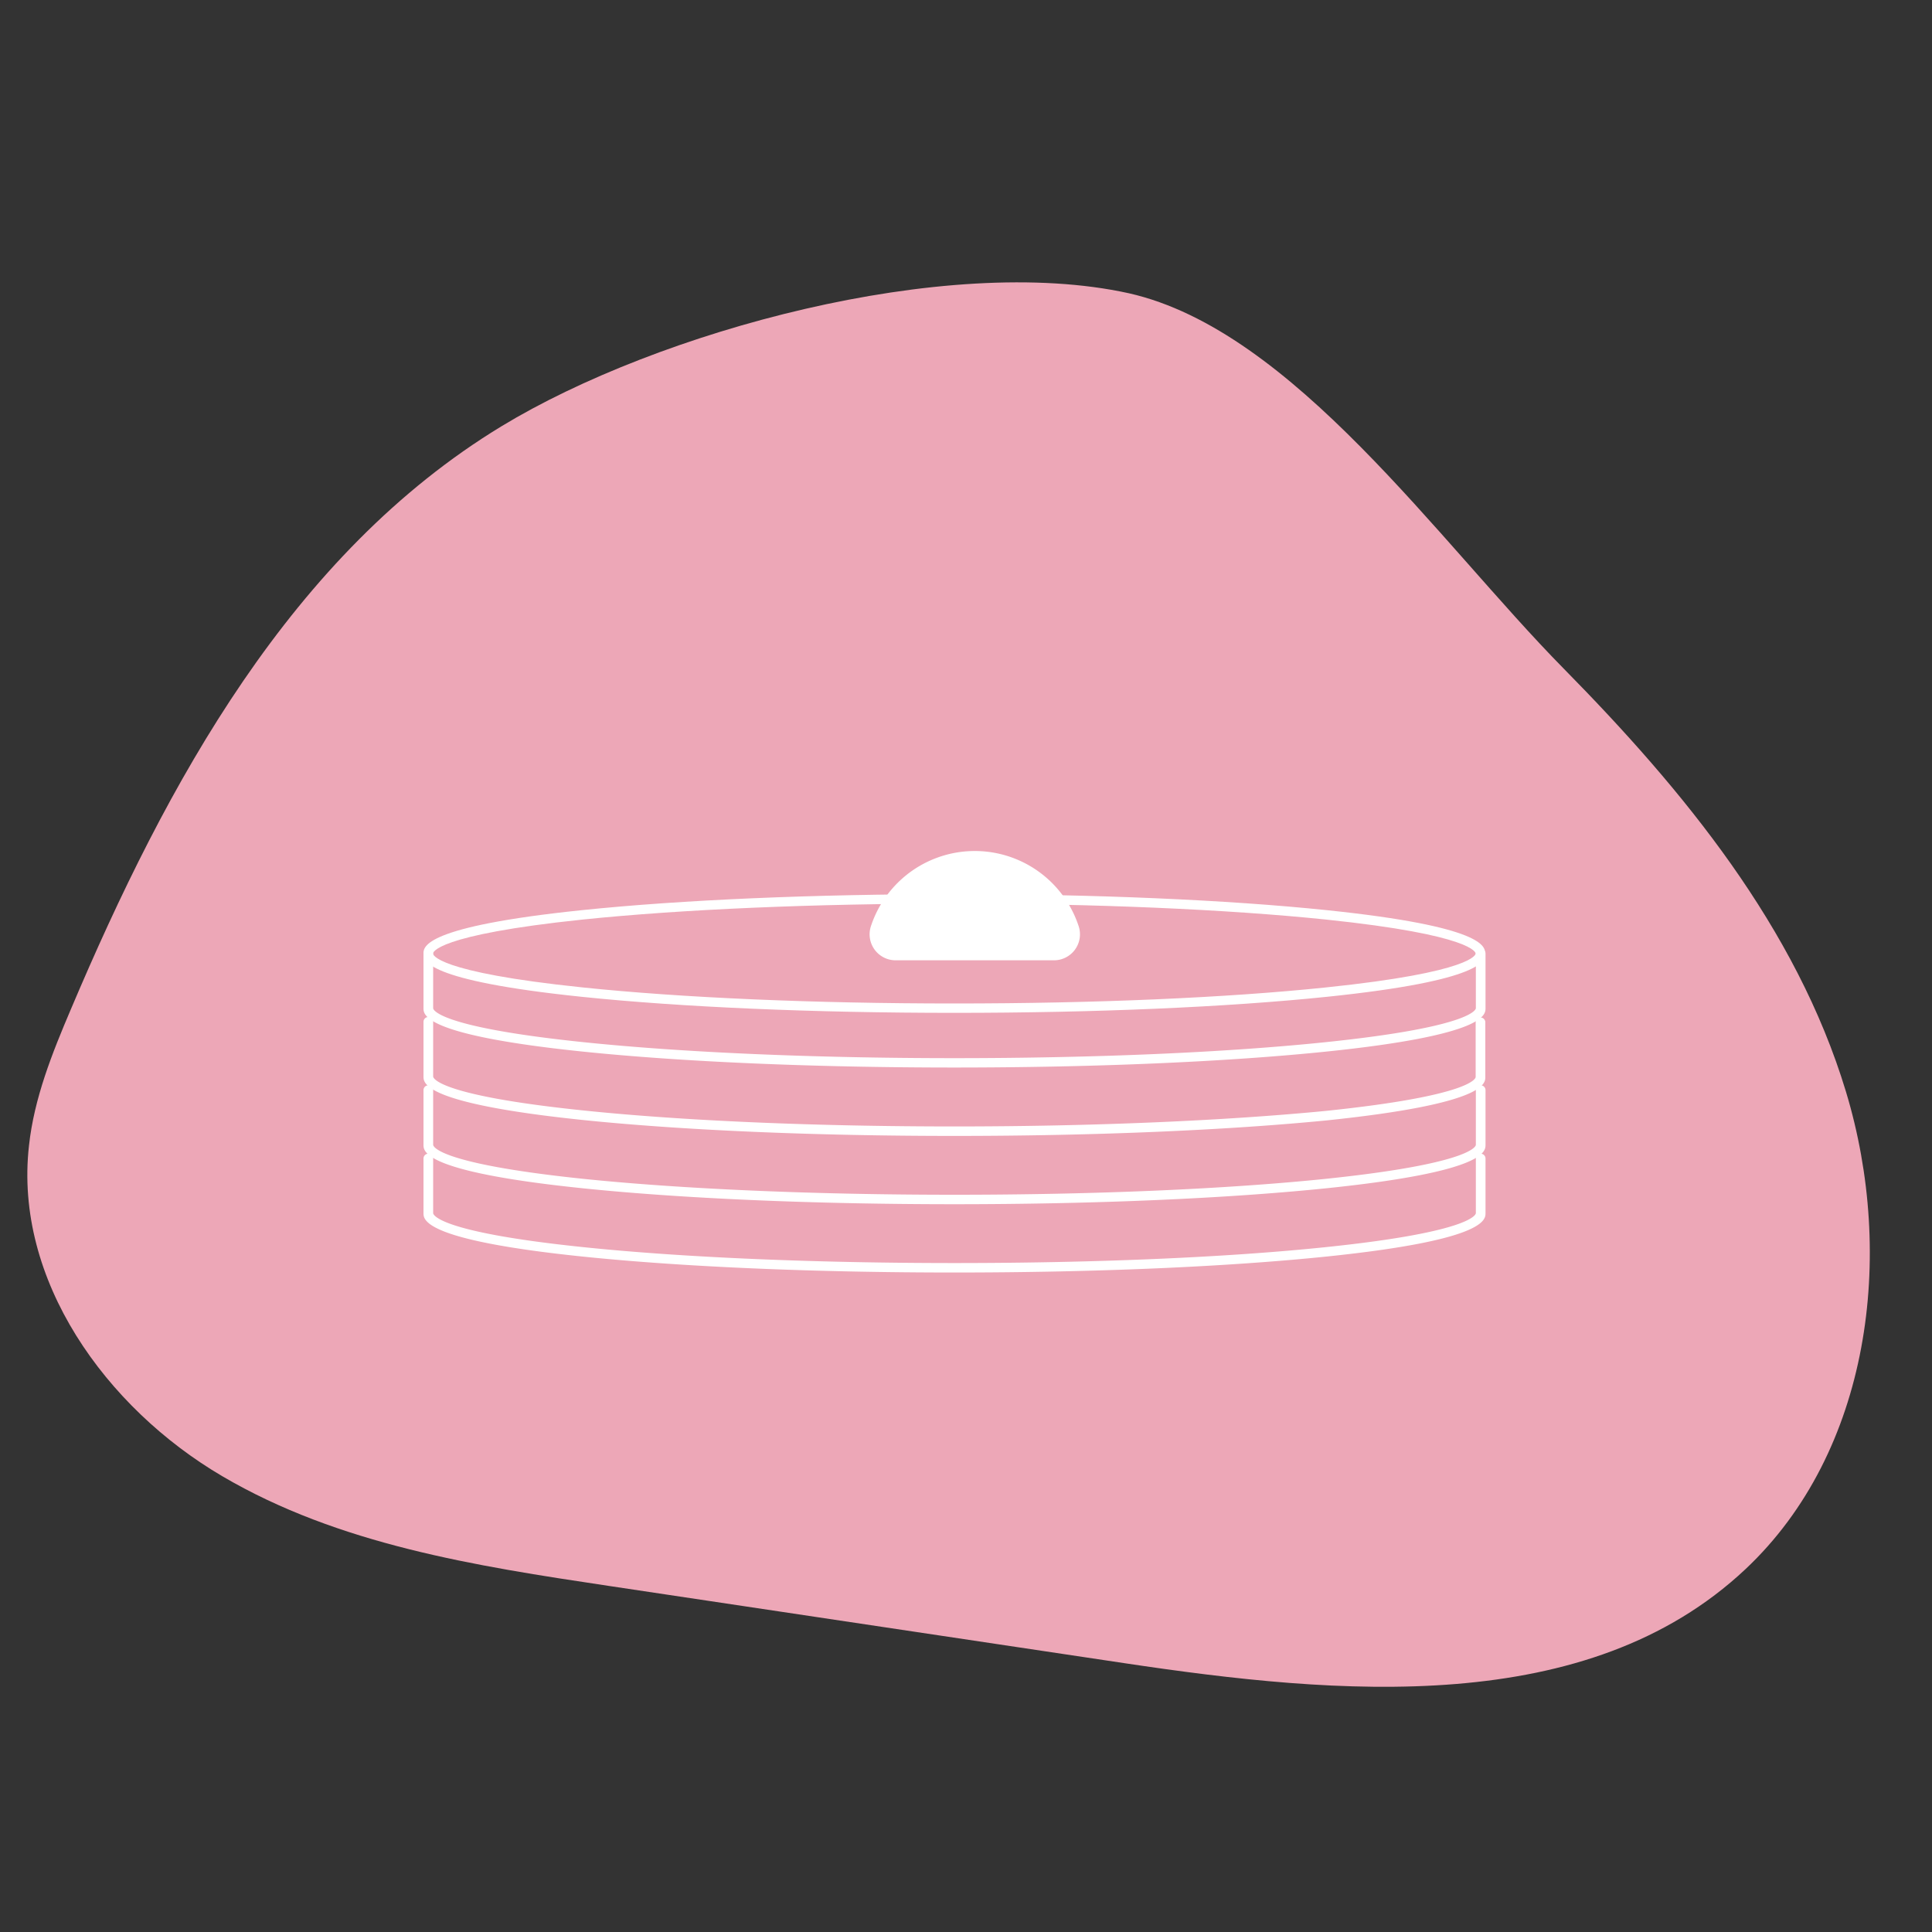 <svg xmlns="http://www.w3.org/2000/svg" viewBox="0 0 200 200"><rect x="0" y="0" width="200" height="200" fill="#333333" stroke="none"/><defs><style>.cls-1{fill:#eda7b7;}.cls-2{fill:#fff;}</style></defs><g id="Hotel"><path class="cls-1" d="M51.91,44.13C30.18,57.33,17.26,81.05,7.34,104.47,5.41,109,3.53,113.68,3,118.6c-1.57,13.88,7.93,27.12,20,34.21S49.18,162.1,63,164.17l53.39,8c22.24,3.33,47.93,5.66,64.31-9.74C193.61,150.28,196.24,130,191.09,113s-16.78-31.16-29.22-43.79c-13-13.19-28-35-45-38.85C97.83,26.16,68.09,34.3,51.91,44.13Z"></path><path class="cls-2" d="M98.79,104.85c-14.57,0-28.26-.59-38.56-1.66-16.39-1.7-16.39-3.79-16.39-4.48s0-2.79,16.39-4.49c10.3-1.07,24-1.66,38.56-1.66s28.25.59,38.56,1.66c16.39,1.7,16.39,3.8,16.39,4.49s0,2.78-16.39,4.48C127,104.26,113.35,104.85,98.79,104.85Zm0-11.31c-14.53,0-28.19.59-38.46,1.65C45,96.79,44.82,98.63,44.82,98.71s.17,1.92,15.51,3.51c10.27,1.07,23.93,1.66,38.46,1.66s28.19-.59,38.46-1.66c15.33-1.59,15.51-3.44,15.51-3.51s-.18-1.92-15.51-3.52C127,94.13,113.32,93.54,98.79,93.54Z"></path><path class="cls-2" d="M98.79,110.51h0c-14.57,0-28.26-.59-38.56-1.66-16.39-1.7-16.39-3.8-16.39-4.48V98.71a.49.49,0,1,1,1,0v5.66c0,.07.17,1.92,15.51,3.51,10.27,1.07,23.93,1.66,38.46,1.66s28.19-.59,38.46-1.66c15.33-1.59,15.51-3.44,15.51-3.51V98.71a.49.49,0,0,1,1,0v5.66c0,.68,0,2.78-16.39,4.48C127.05,109.92,113.35,110.51,98.79,110.51Z"></path><path class="cls-2" d="M98.79,117.59c-14.57,0-28.26-.59-38.56-1.66-16.39-1.71-16.39-3.8-16.39-4.49v-5.66a.49.49,0,1,1,1,0v5.66c0,.08.17,1.92,15.51,3.51,10.27,1.07,23.93,1.66,38.46,1.66S127,116,137.25,115c15.33-1.59,15.51-3.43,15.51-3.51v-5.66a.49.49,0,1,1,1,0v5.66c0,.69,0,2.78-16.39,4.49C127,117,113.35,117.59,98.79,117.59Z"></path><path class="cls-2" d="M98.79,124.66c-14.57,0-28.26-.59-38.56-1.66-16.39-1.7-16.39-3.8-16.39-4.49v-5.66a.49.49,0,1,1,1,0v5.66c0,.08.17,1.92,15.51,3.52,10.27,1.06,23.93,1.65,38.46,1.65s28.19-.59,38.46-1.65c15.33-1.6,15.51-3.44,15.51-3.52v-5.66a.49.49,0,1,1,1,0v5.66c0,.69,0,2.79-16.39,4.49C127,124.07,113.35,124.66,98.79,124.66Z"></path><path class="cls-2" d="M98.79,131.73h0c-14.57,0-28.26-.59-38.56-1.66-16.39-1.7-16.39-3.8-16.39-4.49v-5.65a.49.49,0,0,1,1,0v5.65c0,.08.17,1.93,15.51,3.52,10.27,1.07,23.93,1.65,38.46,1.65s28.19-.58,38.46-1.65c15.33-1.59,15.51-3.44,15.51-3.52v-5.65a.49.49,0,0,1,1,0v5.65c0,.69,0,2.79-16.39,4.49C127.05,131.14,113.35,131.73,98.79,131.73Z"></path><path class="cls-2" d="M109.11,99.41a2.69,2.69,0,0,0,2.56-3.51,11.32,11.32,0,0,0-21.52,0,2.69,2.69,0,0,0,2.56,3.51Z"></path></g></svg>